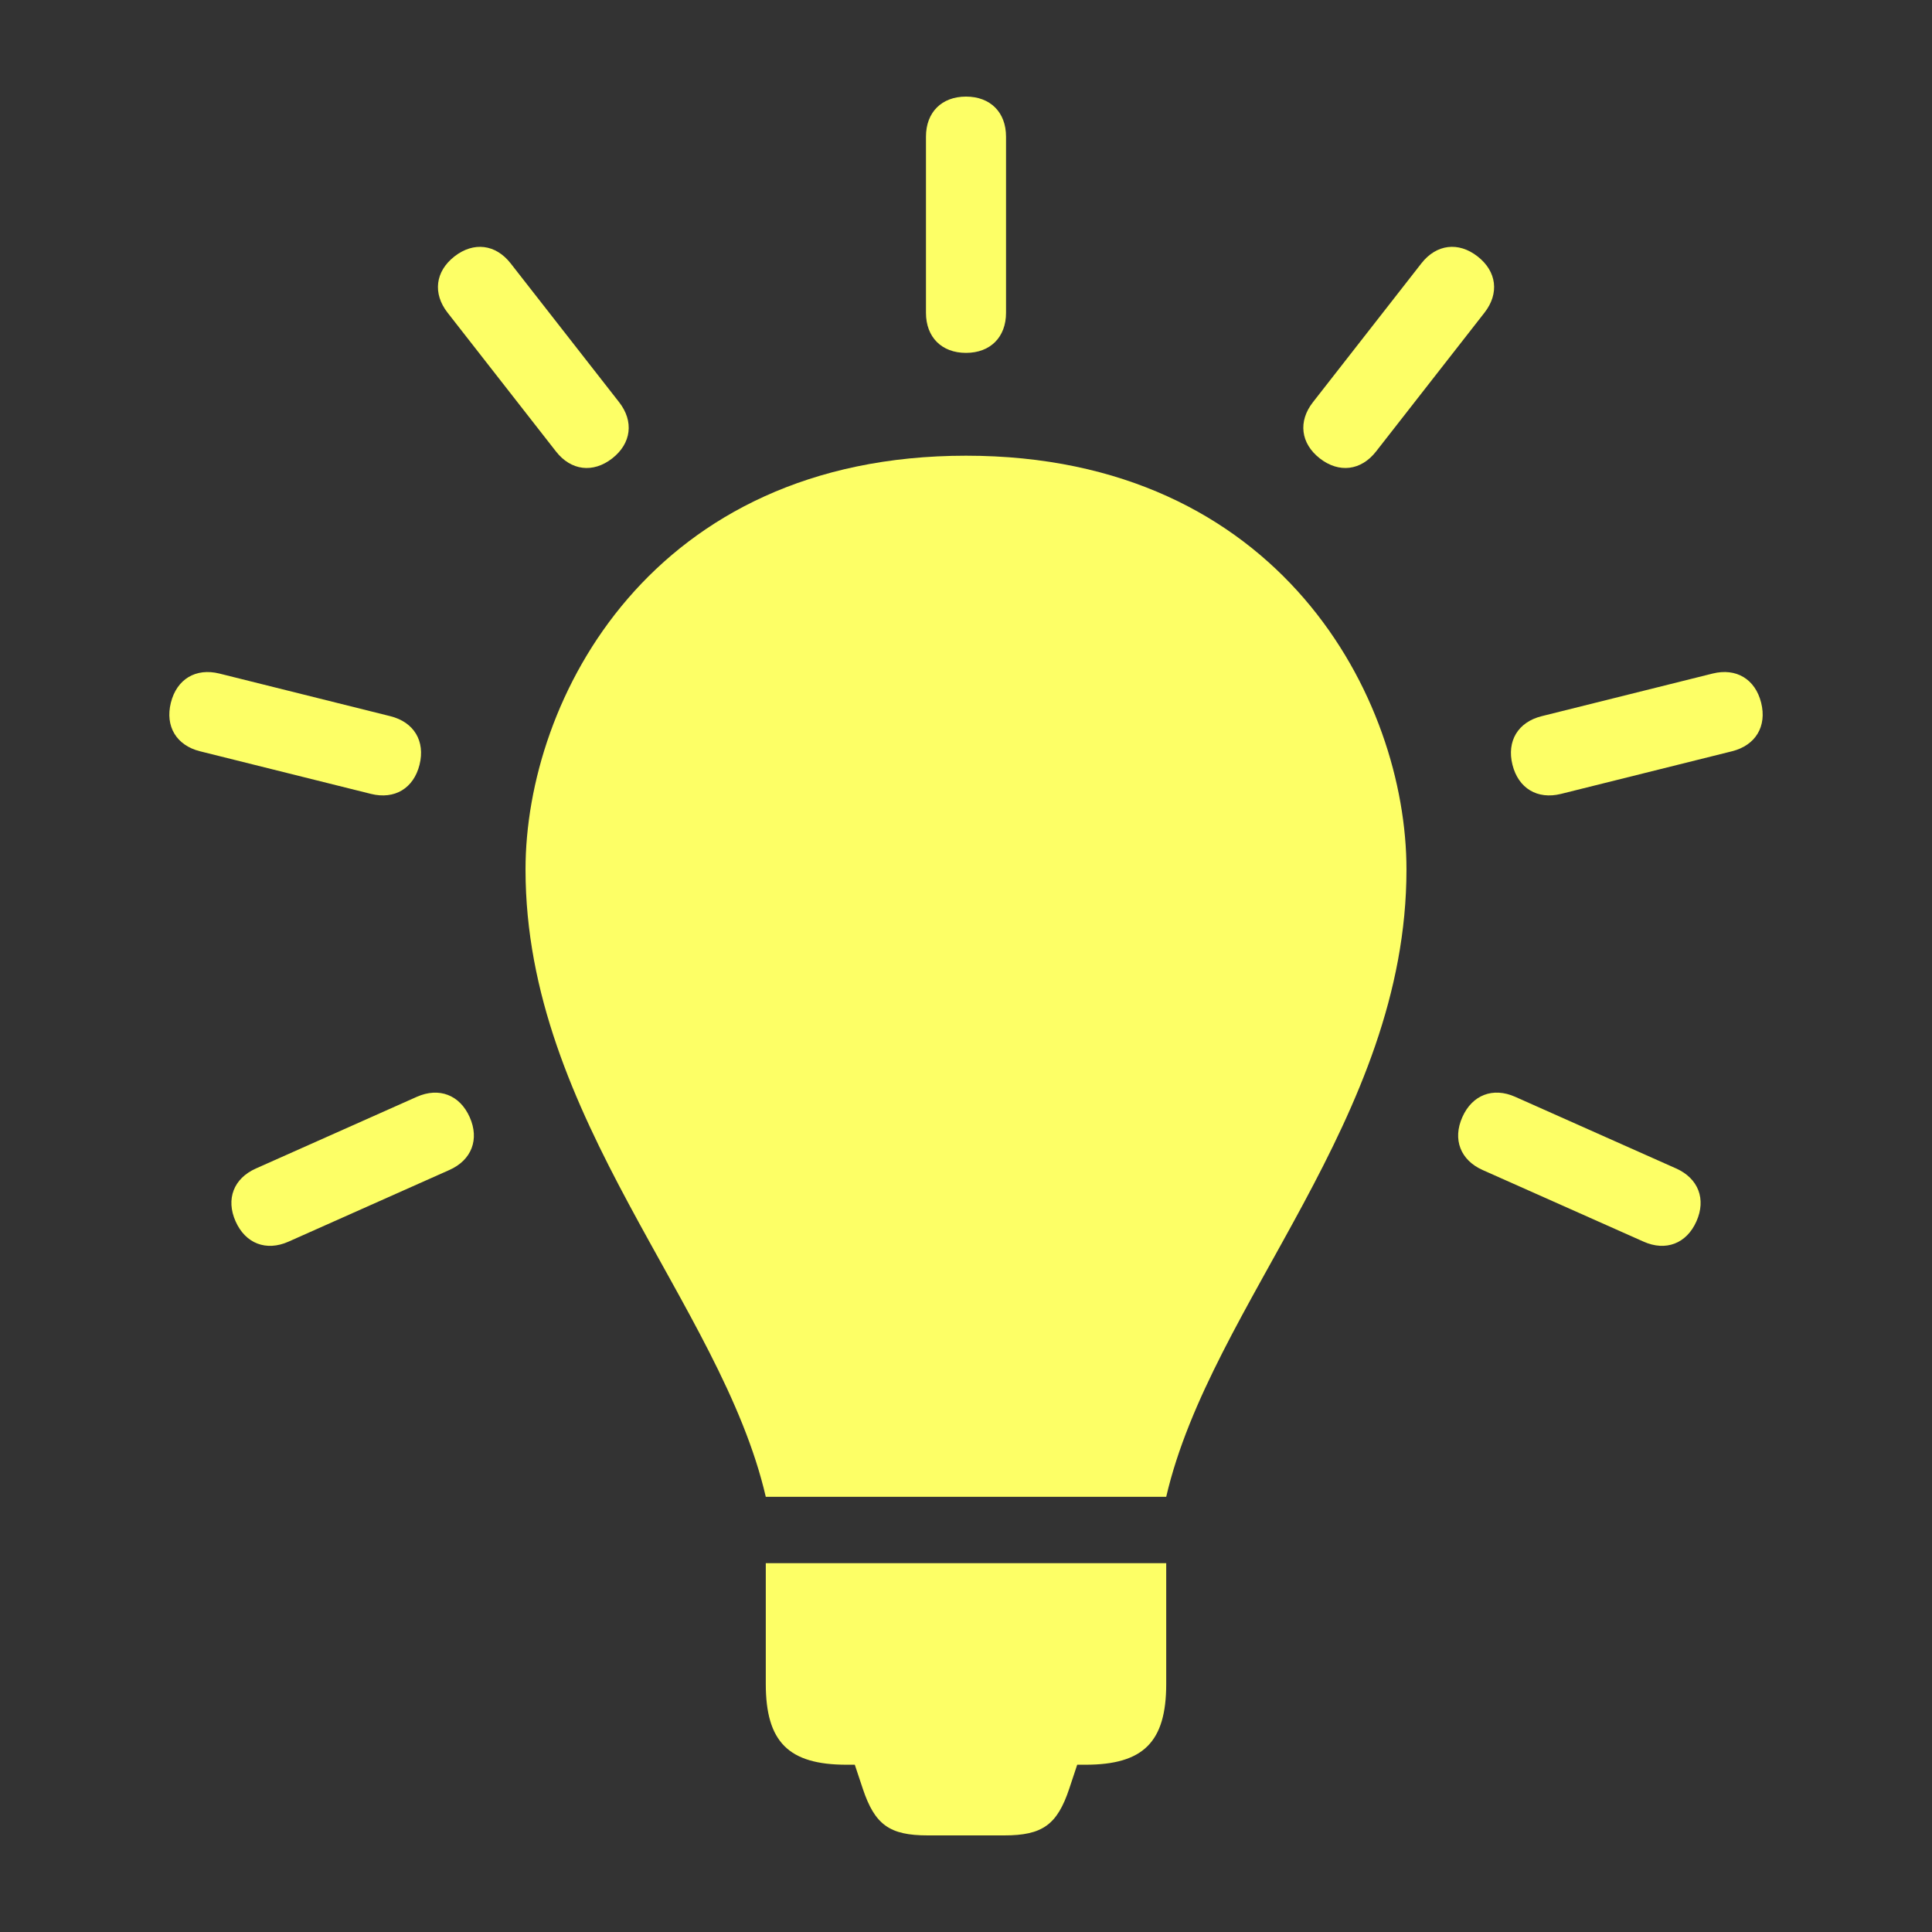 <svg xmlns="http://www.w3.org/2000/svg" xmlns:xlink="http://www.w3.org/1999/xlink" version="1.1" x="0px" y="0px" viewBox="0 0 100 100" enable-background="new 0 0 100 100" xml:space="preserve" fill="#fdff66">
<rect x="0" y="0" width="100" height="100" fill="#333333" stroke="none"/>
<path d="M50,23.587c-16.27,0-22.799,12.574-22.799,21.417c0,12.917,10.117,22.451,12.436,32.471h20.726  c2.32-10.02,12.436-19.554,12.436-32.471C72.799,36.161,66.271,23.587,50,23.587z"/>
<path d="M39.637,87.161c0,3.001,1.18,4.181,4.181,4.181h0.374h0.052l0.41,1.231C45.278,94.449,46.042,95,48.019,95h3.963  c1.978,0,2.74-0.551,3.365-2.427l0.409-1.231h0.052h0.375c3.002,0,4.18-1.18,4.18-4.181V80.91H39.637V87.161z"/>
<path d="M50,18.265c1.26,0,2.072-0.814,2.072-2.073v-9.12C52.072,5.813,51.26,5,50,5c-1.259,0-2.072,0.813-2.072,2.073v9.12  C47.928,17.452,48.741,18.265,50,18.265z"/>
<path d="M68.313,23.727c0.994,0.774,2.135,0.634,2.91-0.357l5.614-7.187c0.776-0.992,0.636-2.135-0.356-2.909  c-0.992-0.776-2.135-0.636-2.91,0.357l-5.613,7.186C67.18,21.81,67.322,22.952,68.313,23.727z"/>
<path d="M91.157,36.373c-0.306-1.222-1.291-1.815-2.513-1.51l-8.85,2.207c-1.222,0.305-1.814,1.29-1.51,2.512  c0.305,1.223,1.291,1.814,2.513,1.51l8.849-2.206C90.869,38.581,91.462,37.595,91.157,36.373z"/>
<path d="M86.757,60.48l-8.331-3.709c-1.15-0.512-2.225-0.099-2.736,1.052c-0.512,1.151-0.1,2.224,1.051,2.737l8.33,3.707  c1.15,0.514,2.225,0.101,2.736-1.05C88.32,62.068,87.907,60.994,86.757,60.48z"/>
<path d="M28.779,23.37c0.775,0.992,1.917,1.131,2.909,0.357c0.992-0.776,1.132-1.917,0.357-2.91l-5.615-7.186  c-0.775-0.992-1.917-1.132-2.909-0.357s-1.131,1.917-0.356,2.909L28.779,23.37z"/>
<path d="M21.715,39.583c0.305-1.223-0.288-2.208-1.51-2.513l-8.849-2.207c-1.222-0.303-2.208,0.289-2.513,1.511  c-0.303,1.222,0.288,2.207,1.511,2.512l8.848,2.206C20.424,41.396,21.41,40.805,21.715,39.583z"/>
<path d="M21.575,56.771l-8.331,3.711c-1.151,0.511-1.563,1.586-1.05,2.735c0.511,1.151,1.586,1.563,2.736,1.052l8.331-3.711  c1.151-0.511,1.563-1.586,1.05-2.735C23.799,56.673,22.726,56.261,21.575,56.771z"/>
</svg>